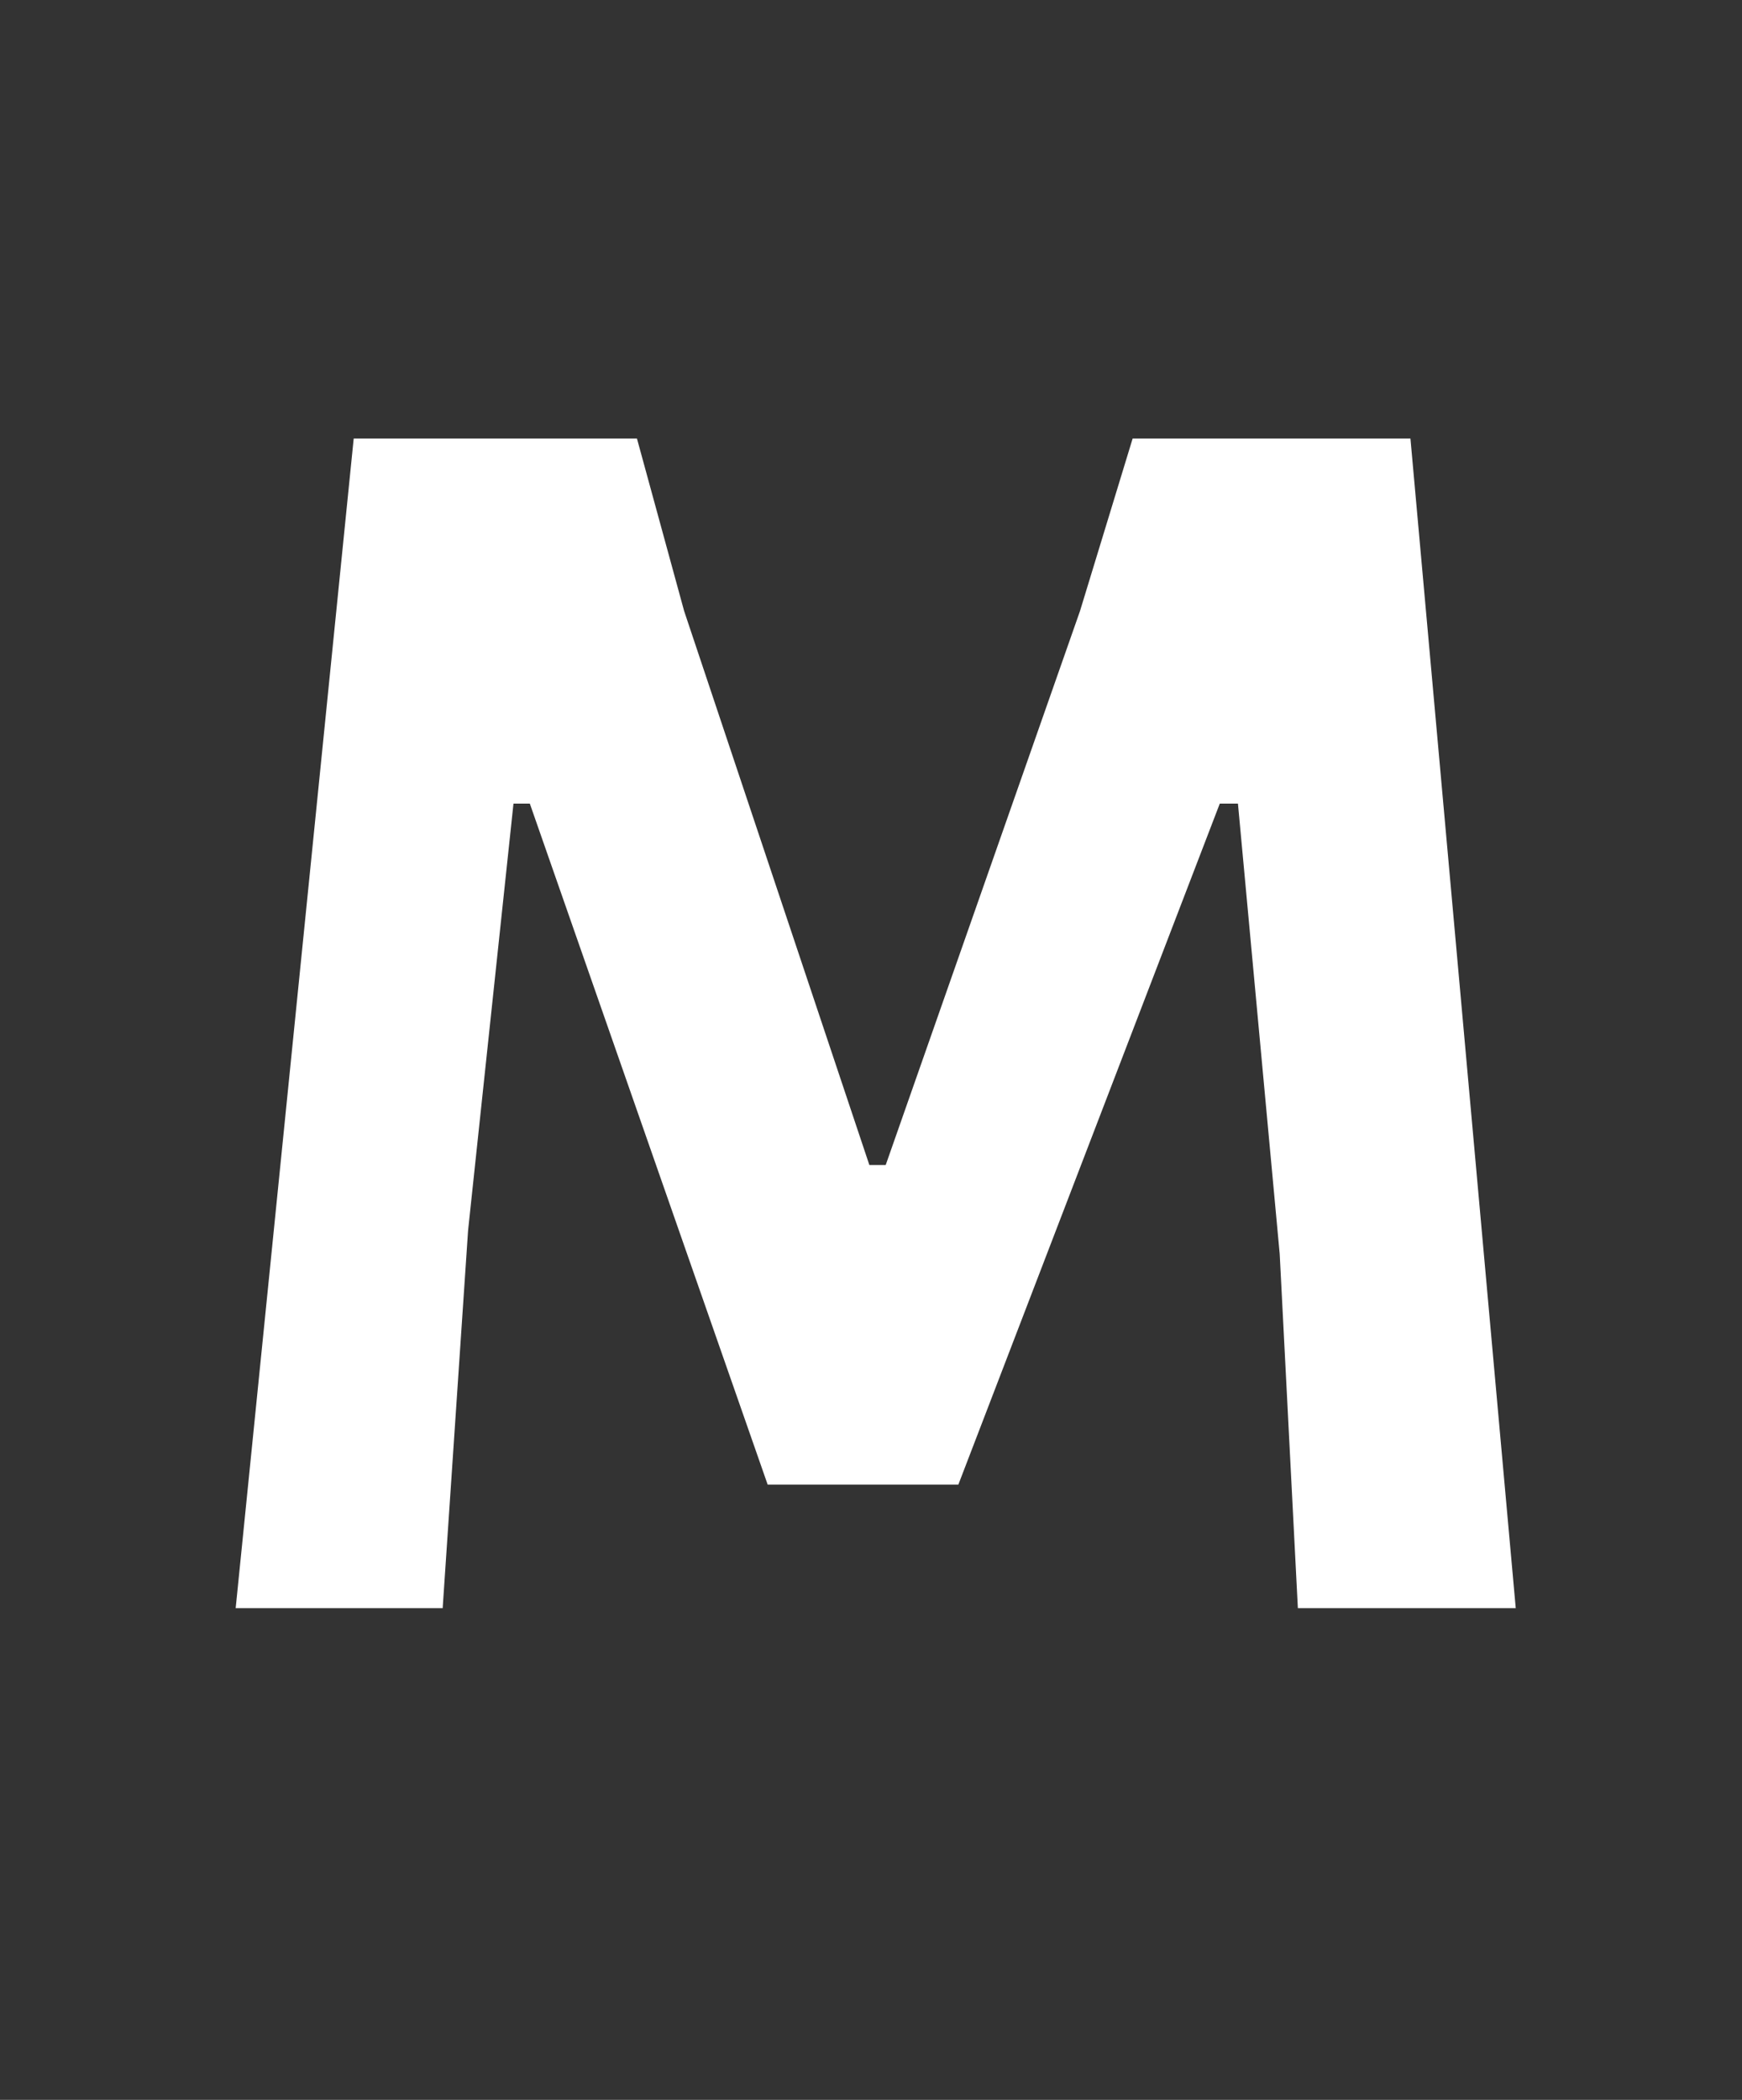 <?xml version="1.0" encoding="UTF-8"?> <svg xmlns="http://www.w3.org/2000/svg" xmlns:xlink="http://www.w3.org/1999/xlink" tabindex="0" id="logo" viewBox="0 0 39 47"><rect x="0" y="0" width="39" height="47" fill="#333333" stroke="none"/> <g transform="translate(3,3) scale(1.355,1.355)" style="color: rgb(255, 255, 255);"> <g opacity="1" fill="#ffffff" style="font-size: 30px; font-family: &quot;Alegreya Sans&quot;, &quot;Source Sans 3&quot;, &quot;Roboto&quot;; font-style: normal; font-weight: bold"> <path d="M22.83 24.35L19.23 24.35L18.93 18.5L18.24 11.06L17.94 11.06L13.62 22.31L10.47 22.31L6.54 11.06L6.27 11.06L5.52 18.11L5.1 24.35L1.68 24.35L3.63 5.03L8.31 5.03L9.09 7.88L12.15 17.03L12.42 17.03L15.63 7.88L16.5 5.03L21.09 5.03Z"></path> </g> </g> </svg> 